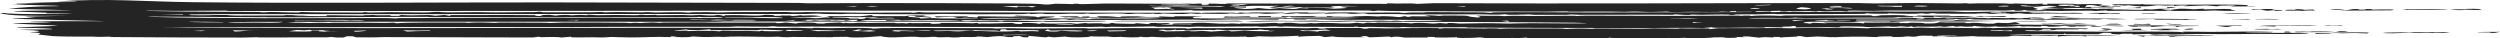 <svg width="130" height="2" viewBox="0 0 130 2" fill="none" xmlns="http://www.w3.org/2000/svg">
  <path d="M2.92 0.074C5.639 -0.101 7.497 0.085 10.019 0.114C15.573 0.179 22.896 0.121 28.576 0.125C32.875 0.129 37.244 0.142 41.517 0.152C41.736 0.152 41.867 0.171 41.966 0.171C42.901 0.173 44.471 0.156 45.399 0.159C47.352 0.164 50.748 0.161 52.536 0.179C53.295 0.186 54.074 0.19 54.369 0.236C54.646 0.238 54.798 0.197 54.87 0.195H54.874C55.107 0.188 55.696 0.216 55.826 0.215C55.845 0.214 55.726 0.184 56.041 0.193C56.069 0.194 56.044 0.214 56.309 0.215C56.379 0.215 57.267 0.184 57.521 0.182C58.366 0.176 60.384 0.2 61.394 0.2C61.548 0.2 61.638 0.188 61.801 0.187C61.885 0.187 62.01 0.2 62.037 0.2C62.15 0.2 62.647 0.142 62.469 0.257C62.986 0.25 62.835 0.212 62.846 0.187C63.409 0.183 63.68 0.237 63.827 0.18C66.595 0.186 69.362 0.193 72.129 0.2C72.13 0.191 72.131 0.182 72.132 0.172C72.947 0.21 73.227 0.146 73.693 0.201C73.98 0.189 74.267 0.177 74.554 0.165C81.933 0.202 89.296 0.158 96.592 0.158C96.9 0.158 96.977 0.178 97.484 0.178C98.045 0.178 98.834 0.155 99.572 0.155C100.221 0.156 101.177 0.175 101.9 0.178C102.062 0.178 102.18 0.165 102.199 0.165C102.307 0.166 102.313 0.186 102.418 0.187C102.543 0.187 102.695 0.172 102.84 0.173C103.379 0.176 103.967 0.171 104.038 0.172C104.368 0.174 104.442 0.194 104.469 0.194C104.835 0.196 104.698 0.179 104.79 0.18C105.264 0.185 105.599 0.229 106.249 0.187C106.231 0.203 106.213 0.219 106.195 0.236C106.692 0.245 106.364 0.201 106.466 0.193C106.511 0.19 107.577 0.196 107.66 0.196C107.947 0.199 107.954 0.222 107.979 0.222C108.041 0.223 108.763 0.198 109.133 0.217C109.571 0.239 109.056 0.283 109.164 0.292C109.182 0.293 109.641 0.289 109.703 0.303C109.771 0.318 109.376 0.317 109.38 0.323C109.384 0.328 110.043 0.359 109.918 0.379C109.816 0.4 108.921 0.374 108.732 0.383C108.702 0.385 108.76 0.41 108.732 0.411C108.617 0.415 106.566 0.416 106.467 0.411C106.574 0.4 106.682 0.388 106.789 0.376C106.646 0.375 106.503 0.374 106.36 0.373C106.563 0.364 106.766 0.354 106.969 0.345C106.668 0.249 105.76 0.346 105.722 0.394C105.706 0.416 106.261 0.473 105.744 0.506C105.823 0.512 105.902 0.518 105.98 0.523C106.142 0.514 106.304 0.505 106.466 0.495C106.358 0.489 106.249 0.484 106.142 0.478C106.181 0.471 106.221 0.464 106.261 0.458C106.563 0.447 106.866 0.436 107.168 0.426C107.324 0.431 107.292 0.451 107.399 0.454C108.732 0.502 107.863 0.441 108.735 0.45C108.86 0.46 108.985 0.471 109.11 0.482C109.066 0.438 109.452 0.465 109.919 0.446C109.863 0.461 109.808 0.475 109.752 0.489C110.429 0.481 111.802 0.553 111.433 0.474C111.588 0.481 111.743 0.488 111.898 0.495C112.029 0.482 112.16 0.469 112.291 0.456C112.472 0.458 112.653 0.459 112.835 0.461C112.835 0.468 112.836 0.475 112.837 0.482C112.692 0.482 112.548 0.482 112.404 0.482C112.512 0.503 112.62 0.524 112.729 0.545C112.835 0.541 112.942 0.538 113.048 0.534C112.602 0.514 113.19 0.482 113.333 0.454C113.711 0.444 113.952 0.48 114.079 0.482C114.139 0.482 114.837 0.419 114.563 0.489C114.923 0.48 115.284 0.471 115.644 0.463C115.785 0.468 115.926 0.474 116.066 0.479C115.761 0.512 116.646 0.551 115.994 0.564C115.507 0.574 115.387 0.544 115.155 0.544C114.947 0.544 114.837 0.565 114.61 0.566C113.084 0.572 111.841 0.568 110.392 0.559C110.106 0.557 109.846 0.567 109.654 0.566C109.437 0.564 109.708 0.539 109.432 0.545C109.143 0.551 109.079 0.572 109.003 0.573C108.955 0.573 108.803 0.554 108.664 0.554C108.092 0.554 107.253 0.572 107.172 0.572C107.076 0.572 105.462 0.555 105.384 0.552C105.345 0.55 105.427 0.48 105.073 0.555C104.961 0.556 104.85 0.558 104.739 0.559C104.757 0.545 104.775 0.531 104.793 0.517C104.134 0.57 104.36 0.541 103.725 0.545C102.204 0.555 99.96 0.543 98.296 0.548C97.925 0.549 97.782 0.566 97.343 0.567C96.934 0.568 95.869 0.518 96.1 0.587C95.192 0.527 95.046 0.631 94.591 0.566C94.536 0.576 94.481 0.585 94.426 0.594C93.933 0.554 93.779 0.589 93.24 0.594C93.008 0.596 93.276 0.553 92.807 0.601C92.718 0.597 92.628 0.594 92.539 0.59C92.559 0.58 92.581 0.57 92.601 0.56C92.08 0.568 92.046 0.563 92.106 0.601C91.854 0.594 91.603 0.587 91.352 0.58C91.32 0.593 91.289 0.606 91.258 0.618C91.386 0.643 97.086 0.606 97.882 0.594C98.814 0.623 100.688 0.587 101.441 0.594C101.742 0.596 101.876 0.625 102.314 0.629C102.753 0.632 103.304 0.606 103.538 0.605C104.316 0.602 108.001 0.608 105.495 0.644C105.567 0.658 105.639 0.671 105.711 0.685C106.707 0.638 106.347 0.667 107.173 0.672C107.521 0.674 108.347 0.643 108.302 0.706C107.656 0.718 106.97 0.698 106.408 0.699C106.351 0.699 105.686 0.728 105.344 0.72C105.036 0.713 105.248 0.653 104.577 0.721C104.078 0.654 103.789 0.714 103.657 0.721C103.429 0.732 103.404 0.699 103.176 0.695C102.929 0.691 102.758 0.713 102.724 0.713C102.384 0.713 100.611 0.716 100.53 0.703C100.601 0.697 100.673 0.691 100.744 0.685C100.284 0.676 100.38 0.71 100.26 0.714C100.169 0.714 100.079 0.714 99.989 0.713C100.025 0.707 100.06 0.7 100.096 0.693C99.553 0.694 99.968 0.718 99.197 0.717C98.708 0.717 98.202 0.691 98.154 0.693C98.14 0.693 98.293 0.711 98.094 0.713C97.763 0.717 97.192 0.717 97.128 0.693C96.967 0.696 96.98 0.72 96.959 0.721C96.865 0.723 95.248 0.731 94.958 0.732C94.155 0.736 93.26 0.731 92.391 0.735C92.302 0.735 92.359 0.72 92.269 0.721C92.125 0.721 91.386 0.746 91.276 0.747C91 0.751 90.276 0.742 90.162 0.749C90.148 0.75 90.383 0.77 90.106 0.777C89.797 0.784 89.963 0.756 89.946 0.756C89.316 0.746 88.918 0.766 88.489 0.769C88.349 0.771 88.093 0.75 87.896 0.756C87.874 0.756 87.917 0.775 87.896 0.777C87.599 0.787 87.321 0.751 87.192 0.749C86.878 0.743 87.048 0.769 87.032 0.769C86.822 0.77 86.541 0.761 86.222 0.762C84.802 0.768 83.641 0.769 82.131 0.768C81.942 0.767 81.718 0.749 81.688 0.749C81.598 0.749 81.623 0.771 81.364 0.771C80.817 0.77 80.31 0.771 79.769 0.77C79.66 0.77 79.614 0.75 79.531 0.749C79.252 0.748 78.302 0.801 78.285 0.735C77.733 0.794 77.365 0.743 76.92 0.743C75.866 0.745 74.214 0.757 73.163 0.749C72.942 0.748 72.838 0.731 72.715 0.73C72.495 0.728 71.238 0.738 71.166 0.735C71.037 0.73 71.113 0.655 70.447 0.72C70.056 0.725 70.102 0.694 70.021 0.692C69.391 0.68 68.779 0.748 68.893 0.685C68.16 0.703 67.685 0.738 67.385 0.679C67.387 0.707 67.042 0.724 66.628 0.713C67.054 0.665 67.002 0.635 68.031 0.644C68.047 0.644 68.016 0.664 68.032 0.665C68.179 0.666 68.486 0.656 68.736 0.657C68.987 0.658 68.849 0.672 68.949 0.672C69.04 0.671 69.038 0.651 69.171 0.651C69.601 0.65 69.982 0.645 70.227 0.644C70.382 0.644 70.555 0.662 70.675 0.662C71.138 0.662 72.121 0.648 72.711 0.65C72.834 0.65 72.783 0.67 73.052 0.672C73.084 0.672 73.198 0.651 73.432 0.647C73.668 0.643 73.85 0.653 74.001 0.651C74.128 0.649 74.075 0.631 74.334 0.63C74.55 0.629 76.995 0.642 77.131 0.645C77.322 0.649 77.413 0.674 77.529 0.671C77.55 0.67 77.585 0.646 77.656 0.644C78.83 0.615 81.427 0.649 82.768 0.649C85.57 0.649 88.156 0.634 90.983 0.628C91.034 0.624 91.084 0.619 91.135 0.615C90.849 0.615 90.563 0.615 90.277 0.615C90.275 0.604 90.273 0.592 90.272 0.58C89.885 0.578 89.936 0.606 89.947 0.622C89.805 0.615 89.662 0.608 89.519 0.601C89.395 0.642 88.441 0.614 87.95 0.614C87.63 0.614 87.249 0.63 87.081 0.629C86.725 0.626 86.734 0.602 86.706 0.601C86.656 0.601 86.16 0.622 85.802 0.622C85.272 0.62 85.214 0.582 84.488 0.614C83.558 0.595 82.528 0.605 81.525 0.608C81.716 0.573 80.818 0.607 80.413 0.606C77.941 0.603 74.902 0.587 72.398 0.573C72.076 0.572 71.832 0.551 71.653 0.551C71.556 0.552 71.513 0.576 71.379 0.573C71.355 0.572 71.338 0.55 71.087 0.546C70.462 0.537 68.904 0.576 68.509 0.532C66.37 0.539 64.231 0.545 62.092 0.552C62.039 0.543 61.984 0.533 61.931 0.524C61.525 0.572 59.918 0.544 59.135 0.546C57.756 0.55 55.997 0.565 54.789 0.566C54.527 0.567 54.312 0.553 54.063 0.553C53.956 0.553 53.824 0.571 53.712 0.572C52.463 0.573 50.772 0.555 49.513 0.555C46.655 0.556 43.964 0.553 41.068 0.554C31.314 0.557 21.616 0.583 11.945 0.572C11.815 0.572 11.821 0.552 11.721 0.552C11.128 0.551 9.803 0.567 9.133 0.566C8.599 0.566 7.752 0.535 7.568 0.566C9.464 0.613 11.469 0.61 13.443 0.623C13.582 0.624 13.6 0.643 13.617 0.643C13.937 0.65 13.735 0.623 14.199 0.622C14.355 0.622 15.781 0.683 15.614 0.622C15.958 0.647 18.372 0.659 18.838 0.651C18.979 0.648 18.879 0.63 18.907 0.629C19.029 0.625 19.084 0.65 19.193 0.651C19.484 0.652 20.223 0.632 20.364 0.632C20.687 0.632 21.655 0.652 22.082 0.648C22.473 0.643 22.4 0.618 22.738 0.615C23.004 0.613 22.715 0.635 23.309 0.642C23.604 0.645 24.637 0.629 24.887 0.629C25.138 0.629 25.417 0.645 25.763 0.644C26.261 0.642 27.344 0.633 27.851 0.628C27.881 0.628 27.955 0.608 28.03 0.609C28.183 0.61 28.138 0.634 28.254 0.637C28.37 0.639 30.392 0.636 30.735 0.637C30.971 0.637 31.134 0.622 31.265 0.622C31.367 0.622 31.379 0.643 31.483 0.643C31.516 0.643 31.791 0.625 32.067 0.626C32.327 0.626 33.313 0.643 33.43 0.643C33.504 0.643 33.423 0.628 33.644 0.629C33.844 0.629 33.977 0.649 34.091 0.649C34.357 0.65 34.654 0.633 34.935 0.633C35.746 0.633 35.704 0.657 35.753 0.657C35.887 0.66 35.941 0.638 35.986 0.637C36.172 0.635 36.631 0.631 36.797 0.63C37.005 0.629 37.093 0.65 37.313 0.65C37.477 0.65 37.809 0.63 38.184 0.629C39.029 0.626 40.034 0.623 40.863 0.624C41.111 0.624 41.148 0.643 41.224 0.643C41.622 0.646 41.845 0.625 41.958 0.625C42.767 0.627 44.211 0.66 44.961 0.663C45.268 0.664 46.606 0.649 47.361 0.652C47.447 0.652 47.367 0.666 47.463 0.664C47.693 0.658 47.671 0.629 47.788 0.629C47.844 0.63 47.972 0.647 48.136 0.648C48.987 0.657 49.572 0.644 49.959 0.645C53.685 0.654 57.484 0.662 60.963 0.665C61.351 0.665 61.832 0.647 62.417 0.664C62.435 0.673 62.453 0.683 62.471 0.693C62.492 0.683 62.513 0.674 62.533 0.665C63.196 0.66 63.447 0.648 64.125 0.659C64.183 0.661 64.361 0.703 64.471 0.65C65.142 0.689 64.774 0.65 65.272 0.646C65.77 0.643 66.253 0.655 66.736 0.657C67.001 0.677 65.893 0.72 65.819 0.72C65.702 0.72 65.58 0.693 65.468 0.692C65.136 0.688 64.814 0.709 64.739 0.685C64.309 0.71 64.844 0.698 64.791 0.721C64.504 0.711 64.217 0.702 63.93 0.693C63.783 0.769 62.198 0.669 62.308 0.728C62.182 0.716 62.056 0.704 61.93 0.693C61.377 0.766 61.051 0.714 60.314 0.693C60.367 0.702 60.42 0.711 60.473 0.721C60.451 0.725 59.808 0.739 60.04 0.699C59.372 0.752 59.4 0.665 58.802 0.728C58.447 0.736 58.66 0.699 58.024 0.7C57.647 0.7 57.178 0.719 56.757 0.721C56.66 0.721 56.618 0.7 56.532 0.7C56.446 0.7 56.404 0.721 56.299 0.721C56.083 0.722 55.803 0.708 55.668 0.709C55.547 0.71 55.374 0.729 55.082 0.732C54.064 0.742 54.371 0.715 54.21 0.706C54.037 0.697 53.913 0.732 53.569 0.728C53.534 0.727 53.623 0.705 53.511 0.706C53.42 0.707 53.374 0.731 53.074 0.735C52.953 0.737 51.101 0.742 50.817 0.742C50.384 0.743 49.418 0.723 48.969 0.723C48.797 0.723 48.612 0.742 48.428 0.741C47.82 0.741 46.846 0.74 46.075 0.739C45.381 0.738 44.162 0.696 43.781 0.734C42.806 0.738 42.569 0.707 42.495 0.706C42.296 0.705 42.204 0.726 41.954 0.727C38.707 0.739 34.431 0.725 31.356 0.727C24.223 0.731 17.051 0.743 9.893 0.734C9.874 0.744 9.855 0.754 9.836 0.763C10.681 0.769 11.675 0.785 12.511 0.789C13.625 0.794 15.279 0.755 16.097 0.819C15.766 0.825 15.228 0.8 15.236 0.833C15.828 0.835 16.421 0.837 17.014 0.84C16.996 0.825 16.979 0.809 16.962 0.794C17.581 0.79 18.214 0.793 18.835 0.791C18.943 0.791 18.867 0.777 18.961 0.777C19.065 0.777 18.994 0.791 19.014 0.791C19.279 0.791 19.36 0.776 19.393 0.777C19.475 0.777 19.412 0.791 19.651 0.795C20.096 0.802 20.414 0.766 20.309 0.826H20.74C20.777 0.81 20.815 0.793 20.853 0.777C21.736 0.843 22.143 0.727 22.631 0.819C22.792 0.805 22.953 0.791 23.114 0.777C23.205 0.793 23.296 0.81 23.386 0.826C23.404 0.812 23.422 0.798 23.44 0.784C24.307 0.794 25.231 0.777 26.061 0.779C26.639 0.78 26.777 0.785 27.289 0.784C28.427 0.782 27.297 0.81 28.243 0.84C28.194 0.823 28.145 0.805 28.096 0.788C28.252 0.782 28.409 0.776 28.566 0.769C28.675 0.783 28.784 0.798 28.893 0.812C29.377 0.739 29.69 0.797 29.756 0.797C29.809 0.797 29.992 0.754 30.564 0.791C30.328 0.731 31 0.79 31.056 0.791C31.107 0.791 31.763 0.777 32.03 0.778C32.24 0.778 32.687 0.792 32.999 0.791C33.275 0.79 33.247 0.77 33.267 0.769C33.606 0.768 33.394 0.784 33.639 0.784C33.884 0.785 34.075 0.768 34.128 0.769C34.153 0.771 34.066 0.789 34.187 0.791C34.514 0.796 35.106 0.779 35.481 0.78C35.614 0.78 35.782 0.796 35.93 0.797C36.157 0.797 36.263 0.776 36.394 0.777C36.44 0.777 36.733 0.81 37.097 0.805C37.167 0.804 37.37 0.735 37.639 0.833C37.66 0.819 37.681 0.805 37.702 0.792C38.921 0.757 39.261 0.87 39.803 0.769C40.689 0.781 40.081 0.82 40.178 0.826C40.242 0.83 40.53 0.819 40.562 0.82C40.618 0.821 40.608 0.833 40.669 0.833C41.799 0.831 41.297 0.807 41.655 0.792C42.505 0.757 43.169 0.836 41.69 0.812V0.833C42.054 0.827 42.978 0.83 42.67 0.865C42.426 0.893 40.234 0.875 41.476 0.914C41.758 0.923 41.904 0.897 42.392 0.946C42.715 0.949 42.762 0.885 43.199 0.91C43.127 0.888 43.054 0.866 42.983 0.844C43.579 0.815 44.315 0.854 44.773 0.841C44.929 0.837 45.489 0.731 45.359 0.837C45.621 0.83 46.852 0.849 47.082 0.84C47.137 0.837 47.209 0.781 48.006 0.801C48.061 0.808 48.117 0.815 48.172 0.822C47.444 0.843 48.73 0.864 48.381 0.917C48.263 0.893 47.684 0.879 47.591 0.866C47.433 0.846 47.905 0.819 47.302 0.826C46.923 0.916 48.009 0.875 47.843 0.96C48.634 0.92 48.714 0.957 48.892 0.959C49.658 0.965 50.141 0.957 50.864 0.967C51.039 0.949 49.733 0.924 49.57 0.932C50.165 0.87 49.139 0.867 48.706 0.904C48.669 0.885 48.633 0.866 48.596 0.847C49.16 0.857 49.711 0.862 50.269 0.847C50.305 0.854 50.342 0.861 50.378 0.868C50.253 0.879 50.128 0.889 50.003 0.9C50.467 0.917 50.189 0.862 50.808 0.91C50.827 0.889 50.846 0.868 50.865 0.847C51.458 0.854 52.052 0.861 52.645 0.868C52.954 0.826 54.096 0.842 53.887 0.896C54.348 0.9 53.779 0.871 54.211 0.858C54.399 0.852 54.766 0.85 54.857 0.865C54.817 0.917 54.269 0.924 54.102 0.96C54.207 0.971 56.759 0.934 56.532 0.995C56.736 1.002 56.643 0.971 57.011 0.963C58.042 0.94 59.64 1.002 60.471 0.924C59.496 0.881 59.207 0.927 58.46 0.929C57.982 0.93 55.071 0.937 55.72 0.882C55.613 0.889 55.506 0.897 55.399 0.904C55.291 0.887 55.183 0.87 55.075 0.854C55.38 0.852 55.685 0.849 55.99 0.847C56.062 0.863 56.135 0.879 56.208 0.896C56.241 0.884 56.275 0.873 56.308 0.861C56.436 0.859 56.565 0.856 56.694 0.854C56.657 0.868 56.62 0.882 56.584 0.896C56.782 0.899 56.98 0.901 57.178 0.904C57.125 0.885 57.072 0.866 57.019 0.847C57.949 0.842 57.634 0.854 58.15 0.889C58.536 0.893 57.885 0.857 58.7 0.848C59.649 0.837 59.027 0.894 60.255 0.882C60.273 0.873 60.291 0.863 60.308 0.854C60.578 0.863 60.849 0.873 61.119 0.882C61.083 0.87 61.047 0.859 61.011 0.847C61.569 0.851 62.337 0.829 62.522 0.875C61.958 0.853 61.962 0.932 62.109 0.947C62.412 0.977 66.892 0.95 67.762 0.948C68.872 0.945 69.712 0.971 70.726 0.932C70.038 0.899 67.622 0.926 67.164 0.904C67.118 0.901 67.131 0.828 66.84 0.91C65.9 0.896 64.776 0.92 63.601 0.917C63.637 0.896 63.673 0.875 63.709 0.854C64.431 0.899 65.098 0.8 65.004 0.882H65.435V0.84H66.086V0.882H66.624C66.642 0.868 66.661 0.854 66.679 0.84C67.216 0.87 69.047 0.791 68.243 0.875H68.999C68.998 0.865 68.998 0.855 68.997 0.844C69.105 0.843 69.214 0.842 69.322 0.84C69.286 0.85 69.251 0.859 69.215 0.868C69.712 0.852 70.183 0.901 70.509 0.868C70.294 0.861 70.079 0.854 69.864 0.847C70.277 0.86 71.035 0.833 71.105 0.833C71.312 0.832 71.422 0.854 71.647 0.855C71.85 0.856 71.822 0.839 71.86 0.84C72.954 0.856 72.537 0.943 73.048 0.84C73.102 0.854 73.157 0.868 73.211 0.882C73.283 0.87 73.356 0.859 73.428 0.847C73.751 0.848 74.075 0.85 74.398 0.851C74.29 0.833 74.182 0.816 74.074 0.798C74.557 0.79 74.783 0.825 74.831 0.826C74.964 0.828 75.025 0.806 75.066 0.806C77.04 0.808 75.841 0.827 76.828 0.91C77.179 0.878 76.823 0.845 76.773 0.812C77.241 0.827 77.388 0.818 77.881 0.82C78.01 0.821 78.148 0.839 78.229 0.839C78.299 0.839 78.518 0.82 78.686 0.82C78.967 0.82 79.342 0.831 79.727 0.831C80.047 0.83 81.025 0.817 81.708 0.817C81.999 0.817 81.932 0.833 82.007 0.833C82.04 0.833 82.266 0.814 82.452 0.814C83.976 0.813 85.539 0.826 87.071 0.825C88.15 0.825 89.247 0.81 90.328 0.811C90.558 0.811 90.437 0.826 90.538 0.826C90.572 0.826 90.615 0.802 90.97 0.812C91.098 0.815 90.95 0.832 91.077 0.833C91.138 0.834 91.165 0.812 91.524 0.807C92.176 0.798 92.527 0.827 92.587 0.826C92.697 0.824 92.665 0.807 92.811 0.806C93.523 0.803 94.119 0.8 94.755 0.798C95.052 0.797 97.101 0.794 97.214 0.797C97.465 0.805 97.231 0.841 97.553 0.84C97.644 0.83 97.735 0.821 97.825 0.812C97.682 0.805 97.538 0.798 97.394 0.791C97.789 0.803 98.237 0.786 98.53 0.786C98.584 0.787 99.082 0.803 99.336 0.801C99.228 0.808 99.12 0.815 99.012 0.822C99.05 0.828 99.089 0.834 99.127 0.84C99.635 0.831 100.172 0.831 100.693 0.833C100.88 0.833 100.817 0.847 101.007 0.848C102.114 0.851 101.835 0.791 102.9 0.903C102.54 0.893 101.228 0.907 101.037 0.904C100.903 0.901 100.389 0.807 100.578 0.904C99.515 0.903 100.438 0.85 99.445 0.861C99.465 0.873 99.485 0.885 99.504 0.896C99.158 0.904 98.902 0.91 98.692 0.889C98.619 0.947 97.443 0.913 96.797 0.917C95.864 0.922 94.809 0.936 93.884 0.939C93.566 0.94 93.385 0.917 93.345 0.917C93.287 0.917 93.123 0.937 93.007 0.937C92.571 0.938 91.246 0.904 90.916 0.959H98.689C98.364 0.932 100.983 0.93 101.117 0.931C101.24 0.932 101.137 0.951 101.173 0.952C101.445 0.961 101.677 0.933 101.764 0.933C101.83 0.933 101.963 0.946 102.197 0.945C102.24 0.945 102.253 0.932 102.299 0.932C102.604 0.932 102.906 0.932 103.213 0.932C103.232 0.932 103.309 0.952 103.387 0.952C103.464 0.952 103.542 0.932 103.561 0.932C103.807 0.932 104.227 0.945 104.46 0.945C104.541 0.945 104.485 0.931 104.576 0.931C104.854 0.931 104.763 0.96 105.107 0.952C105.223 0.95 105.216 0.928 105.437 0.931C105.593 0.933 105.577 0.972 105.602 0.973C105.64 0.975 106.177 0.945 106.353 0.97C105.967 1.037 106.775 0.973 106.736 0.945C106.951 0.952 107.166 0.959 107.38 0.966C107.453 0.959 107.526 0.952 107.598 0.945C108.463 0.977 108.991 0.957 109.841 0.967C109.886 0.968 110.595 0.984 110.565 0.994C110.136 1.011 109.708 1.012 109.434 0.98C108.982 1.041 108.974 0.993 108.245 1.001C108.003 1.003 107.984 1.02 107.956 1.02C107.006 1.028 105.485 1.035 104.845 0.987C104.666 1 105.31 1.005 105.059 1.015C104.917 1.02 101.634 1.036 102.684 0.98C102.575 0.981 102.466 0.983 102.357 0.985C102.247 1.038 101.705 1.025 101.766 0.973C101.715 0.983 101.664 0.994 101.613 1.005C101.511 1.014 101.39 1.019 101.222 1.022C100.576 1.033 96.736 1.015 96.532 1.022C96.528 1.035 96.523 1.047 96.519 1.06C98.215 1.074 99.861 1.042 101.711 1.078C101.657 1.066 101.603 1.055 101.549 1.044C102.287 1.06 103.025 1.076 103.763 1.092C102.982 1.114 101.739 1.131 100.919 1.114C100.774 1.111 100.88 1.094 100.846 1.092C100.759 1.087 100.665 1.116 100.351 1.118C100.036 1.121 99.246 1.101 99.174 1.102C99.034 1.103 98.658 1.135 98.421 1.135C98.109 1.134 98.317 1.114 98.255 1.114C97.996 1.112 97.763 1.122 97.56 1.12C97.259 1.118 96.632 1.083 96.421 1.135C96.636 1.137 96.853 1.14 97.068 1.142C95.9 1.16 94.987 1.094 93.836 1.145C93.575 1.208 94.525 1.199 93.722 1.226C93.867 1.225 94.013 1.224 94.159 1.223C94.193 1.21 94.227 1.197 94.262 1.184C94.513 1.193 94.764 1.203 95.016 1.212C94.944 1.201 94.872 1.189 94.801 1.177C95.692 1.168 96.592 1.156 96.903 1.219C96.921 1.204 96.94 1.188 96.959 1.173C97.786 1.192 99.028 1.128 98.796 1.212C98.835 1.208 98.875 1.203 98.914 1.199C99.414 1.216 99.201 1.181 99.389 1.177C99.445 1.176 100.414 1.194 99.983 1.219C100.932 1.238 100.64 1.159 100.901 1.156C101.508 1.195 102.6 1.136 102.142 1.198C102.232 1.2 102.322 1.203 102.412 1.205C102.709 1.156 103.002 1.211 103.324 1.23C103.433 1.231 103.543 1.232 103.652 1.233C103.725 1.217 103.798 1.2 103.871 1.184C104.897 1.261 104.573 1.049 105.041 1.228C104.968 1.239 104.895 1.249 104.822 1.26C104.649 1.265 104.475 1.27 104.302 1.275C105.001 1.279 105.7 1.284 106.399 1.289C107.286 1.339 107.79 1.285 108.775 1.325C108.868 1.32 108.961 1.315 109.053 1.311C108.959 1.351 108.6 1.345 109.267 1.363C109.323 1.392 108.874 1.396 108.669 1.374C108.619 1.368 109.04 1.346 108.567 1.345C108.246 1.344 108.829 1.379 107.866 1.367C107.901 1.374 107.937 1.38 107.973 1.387C107.868 1.387 107.764 1.387 107.66 1.387C107.567 1.371 107.473 1.355 107.38 1.339C107.142 1.362 107.007 1.394 106.462 1.387C106.61 1.377 106.409 1.345 106.139 1.345V1.38C105.486 1.388 105.711 1.353 105.167 1.38C105.113 1.371 105.059 1.361 105.005 1.352C104.709 1.391 103.619 1.417 103.818 1.359C103.512 1.415 102.869 1.39 102.63 1.346C102.612 1.357 102.594 1.369 102.576 1.38C102.449 1.383 102.321 1.385 102.194 1.387C102.123 1.38 102.052 1.374 101.981 1.367C101.891 1.374 101.802 1.38 101.712 1.387C101.657 1.376 101.602 1.364 101.548 1.352C101.403 1.366 101.258 1.381 101.114 1.395C101.025 1.385 100.936 1.376 100.848 1.367C100.835 1.391 99.961 1.396 99.716 1.38C99.643 1.387 99.57 1.395 99.497 1.402C99.461 1.39 99.425 1.378 99.39 1.367C99.335 1.376 99.281 1.385 99.226 1.395C99.101 1.385 98.976 1.376 98.851 1.367C98.34 1.423 98.323 1.373 98.206 1.374C97.99 1.374 97.254 1.41 97.13 1.408C97.007 1.406 96.948 1.386 96.849 1.384C95.212 1.352 95.884 1.407 95.556 1.415C95.379 1.42 95.253 1.402 95.097 1.404C94.829 1.407 93.481 1.432 93.4 1.43C93.286 1.426 93.553 1.336 93.185 1.359C93.172 1.408 92.386 1.359 92.753 1.426C92.429 1.421 92.104 1.415 91.78 1.409C91.816 1.466 91.417 1.429 90.982 1.432C90.365 1.437 88.976 1.474 89.026 1.415C88.879 1.429 88.731 1.442 88.583 1.456C87.572 1.437 86.58 1.457 85.576 1.458C82.598 1.46 79.366 1.447 76.401 1.436C76.259 1.435 76.279 1.416 76.176 1.415C75.637 1.413 74.236 1.427 73.481 1.423C73.24 1.421 73.121 1.403 73.045 1.402C72.785 1.399 72.846 1.423 72.726 1.423C72.537 1.421 71.537 1.398 71.192 1.396C71.021 1.395 70.819 1.414 70.619 1.408C70.602 1.408 70.633 1.388 70.619 1.387C70.255 1.385 70.474 1.403 70.351 1.402C69.473 1.395 68.533 1.395 67.58 1.391C67.344 1.39 66.981 1.375 66.778 1.374C66.702 1.373 66.84 1.389 66.572 1.387C66.481 1.387 66.45 1.367 66.346 1.366C65.9 1.36 65.751 1.424 65.368 1.373C64.627 1.376 63.339 1.393 62.664 1.393C62.504 1.393 62.426 1.381 62.274 1.382C62.166 1.382 61.976 1.399 61.807 1.4C61.639 1.4 61.372 1.383 61.048 1.383C60.707 1.384 60.284 1.395 60.206 1.395C60.113 1.395 60.069 1.373 59.976 1.373C59.696 1.374 58.943 1.395 58.581 1.397C58.192 1.4 57.959 1.389 57.826 1.389C57.703 1.39 57.559 1.408 57.503 1.408C57.416 1.408 57.395 1.387 57.284 1.387C57.102 1.388 56.915 1.401 56.643 1.402C51.742 1.408 46.938 1.397 42.17 1.381C41.638 1.379 41.337 1.394 40.554 1.387C40.237 1.385 40.37 1.362 40.123 1.366C40.013 1.368 40.04 1.386 39.901 1.387C39.285 1.39 38.568 1.374 38.301 1.374C38.195 1.374 38.074 1.394 37.858 1.395C36.24 1.397 34.326 1.391 32.586 1.395C31.664 1.396 30.269 1.406 29.212 1.408C26.289 1.411 23.145 1.407 20.48 1.409C16.455 1.412 12.449 1.43 8.433 1.408C10.312 1.456 12.871 1.452 14.963 1.458C21.004 1.473 27.437 1.445 33.629 1.446C35.784 1.446 38.5 1.445 40.859 1.456C40.966 1.457 41.188 1.441 41.419 1.443C41.472 1.443 42.078 1.471 42.282 1.471C42.088 1.422 42.891 1.466 43.14 1.465C43.453 1.463 44.107 1.438 44.84 1.452C45.506 1.465 45.322 1.484 45.359 1.486C45.594 1.493 45.676 1.463 45.857 1.46C46.594 1.447 50.384 1.465 51.442 1.466C51.715 1.466 51.723 1.486 51.785 1.486C51.948 1.486 52.179 1.467 52.441 1.467C52.912 1.467 53.455 1.486 53.715 1.486C54.335 1.486 55.511 1.464 56.317 1.464C56.544 1.463 56.53 1.484 56.632 1.484C57.084 1.483 58.261 1.46 58.822 1.46C59.732 1.459 60.669 1.472 61.594 1.466C61.653 1.475 61.713 1.484 61.772 1.493C61.864 1.483 61.956 1.474 62.049 1.464C63.614 1.471 65.208 1.451 66.765 1.452C66.945 1.453 67.831 1.47 67.98 1.47C68.103 1.47 68.225 1.447 68.408 1.451C68.663 1.455 68.423 1.498 68.841 1.486C68.952 1.482 68.844 1.464 69.069 1.458C69.144 1.456 70.586 1.449 70.668 1.451C70.798 1.453 70.914 1.492 70.948 1.493C71.121 1.497 71.114 1.467 71.231 1.464C71.575 1.456 72.024 1.476 72.08 1.476C72.757 1.47 74.021 1.446 74.731 1.46C74.828 1.462 74.818 1.485 74.834 1.486C74.945 1.49 75.015 1.465 75.121 1.464C75.69 1.461 76.583 1.479 77.155 1.483C77.221 1.484 77.361 1.471 77.478 1.472C78.141 1.479 77.928 1.498 77.965 1.499C78.055 1.501 78.213 1.48 78.451 1.479C79.066 1.475 80.245 1.478 80.904 1.48C81.397 1.481 81.39 1.506 81.423 1.507C81.492 1.507 81.684 1.487 82.01 1.485C82.634 1.481 82.564 1.5 82.82 1.499C82.842 1.499 82.805 1.48 83.09 1.479C83.641 1.475 84.878 1.494 85.468 1.493C85.695 1.492 85.749 1.474 85.981 1.473C86.348 1.473 87.178 1.493 87.246 1.493C87.264 1.493 87.306 1.471 87.414 1.471C87.533 1.471 87.65 1.482 87.738 1.482C88.242 1.482 89.111 1.445 88.871 1.521C89.032 1.502 89.194 1.484 89.355 1.465C90.412 1.469 91.438 1.461 92.485 1.457C92.721 1.456 92.917 1.471 93.116 1.47C93.314 1.469 94.192 1.445 94.338 1.445C94.601 1.444 96.086 1.442 96.271 1.443C96.631 1.447 96.981 1.478 97.128 1.472C97.246 1.467 97.137 1.449 97.362 1.444C97.751 1.435 98.41 1.458 98.53 1.458C98.581 1.458 98.486 1.444 98.961 1.443C99.217 1.442 99.355 1.458 99.448 1.458C99.477 1.458 99.433 1.433 99.94 1.436C100.29 1.439 100.44 1.458 100.477 1.458C100.532 1.458 100.665 1.437 100.887 1.438C101.404 1.44 102.349 1.463 102.841 1.465C102.936 1.465 102.904 1.44 103.283 1.443C103.554 1.444 103.507 1.464 103.608 1.465C103.769 1.466 104.009 1.442 104.364 1.443C104.812 1.444 108.134 1.469 108.305 1.475C108.421 1.48 108.556 1.48 108.613 1.49C108.564 1.5 108.514 1.511 108.465 1.521C107.957 1.485 108.161 1.525 108.027 1.528C107.832 1.532 107.094 1.527 106.916 1.536C106.853 1.539 106.997 1.561 106.656 1.572C106.29 1.583 106.127 1.545 105.981 1.598C105.462 1.539 104.963 1.601 105.565 1.618C105.903 1.627 109.196 1.648 109.869 1.651C110.415 1.654 111.437 1.639 112.107 1.643C112.5 1.645 113.466 1.647 113.433 1.675C113.782 1.679 113.412 1.651 113.485 1.647C113.639 1.639 114.731 1.658 114.938 1.658C115.958 1.654 117.245 1.623 118.236 1.658C118.19 1.666 118.144 1.673 118.098 1.68C117.875 1.694 116.843 1.674 116.726 1.71H121.257C121.235 1.68 123.103 1.68 123.191 1.694C123.158 1.709 123.125 1.724 123.092 1.738C122.034 1.682 122.128 1.757 121.417 1.717C121.128 1.717 121.216 1.741 121.073 1.745C119.654 1.792 121.05 1.696 119.964 1.717C120.29 1.753 119.4 1.766 119.002 1.77C118.909 1.771 117.719 1.762 117.578 1.763C116.782 1.766 115.417 1.786 114.628 1.766C114.005 1.764 113.662 1.789 113.097 1.795C112.669 1.799 112.791 1.782 112.59 1.781C112.166 1.781 112.027 1.835 111.755 1.76C111.468 1.769 111.181 1.778 110.894 1.788V1.753C110.714 1.753 110.533 1.753 110.353 1.753C110.3 1.764 110.247 1.776 110.194 1.788C109.622 1.772 109.86 1.744 109.753 1.71C109.63 1.708 109.506 1.705 109.382 1.703C109.287 1.729 109.191 1.755 109.095 1.78C108.543 1.778 107.991 1.776 107.439 1.773C107.403 1.762 107.368 1.75 107.332 1.738C107.331 1.75 107.33 1.762 107.329 1.773C106.394 1.776 105.459 1.778 104.524 1.781C104.275 1.799 105.773 1.814 105.887 1.815C106.517 1.821 108.19 1.802 108.195 1.844C108.588 1.813 109.769 1.821 110.136 1.858C109.579 1.856 109.021 1.853 108.464 1.851C108.482 1.865 108.499 1.879 108.517 1.893C107.822 1.837 107.721 1.84 107.007 1.893C107.006 1.875 107.005 1.855 107.005 1.837C106.507 1.902 105.628 1.792 105.602 1.872C105.336 1.865 105.071 1.859 104.805 1.852C104.234 1.862 105.122 1.924 102.881 1.9C102.727 1.898 102.758 1.878 102.526 1.879C102.458 1.879 102.075 1.909 101.342 1.906C101.228 1.906 101.219 1.888 101.1 1.885C100.826 1.88 100.279 1.915 100.527 1.858C99.44 1.841 99.891 1.888 99.553 1.907C99.329 1.919 99.374 1.886 99.179 1.893C98.939 1.903 99.115 1.937 98.153 1.921C98.26 1.919 98.369 1.916 98.477 1.914C98.422 1.905 98.367 1.895 98.313 1.886C97.763 1.908 97.815 1.876 97.556 1.928C97.156 1.905 96.81 1.903 96.264 1.908C95.202 1.916 95.746 1.972 94.534 1.896C94.338 1.907 94.141 1.917 93.945 1.928C93.623 1.905 93.882 1.877 93.401 1.872C93.778 1.927 92.762 1.907 92.59 1.956C92.572 1.945 92.553 1.933 92.535 1.921C92.428 1.921 92.321 1.921 92.214 1.921C92.213 1.931 92.213 1.94 92.213 1.949C92.069 1.942 91.926 1.935 91.783 1.928C91.675 1.938 91.566 1.947 91.459 1.956C91.281 1.937 91.105 1.917 90.927 1.897C90.816 1.896 90.705 1.895 90.593 1.893C90.628 1.907 90.664 1.921 90.699 1.935C90.556 1.93 90.413 1.926 90.27 1.921C90.436 1.944 90.332 1.971 89.887 1.97C89.52 1.97 89.933 1.922 89.143 1.942C89.088 1.944 88.99 1.977 88.245 1.982C87.349 1.989 87.784 1.964 87.624 1.964C87.593 1.963 87.319 1.981 87.063 1.983C86.918 1.985 86.778 1.971 86.759 1.971C86.669 1.971 86.643 1.991 86.519 1.992C86.203 1.993 85.781 1.983 85.472 1.984C85.331 1.985 85.198 1.997 85.135 1.997C85.038 1.997 84.915 1.979 84.817 1.979C84.454 1.98 83.903 2.038 83.734 1.956C83.386 2.032 82.654 1.941 82.708 1.992C81.775 1.973 79.288 2.034 79.361 1.949C78.833 2.022 78.88 1.97 78.659 1.971C78.412 1.972 78.539 1.986 78.343 1.985C77.884 1.984 77.445 1.978 76.988 1.977C77.06 1.966 77.131 1.954 77.203 1.942C76.724 1.938 76.888 1.966 76.399 1.971C75.5 1.98 75.878 1.959 75.745 1.928C75.781 1.958 74.72 1.953 74.612 1.949C74.549 1.947 74.828 1.909 74.181 1.921C74.216 1.933 74.251 1.945 74.287 1.956C73.99 1.941 73.188 1.96 73.05 1.956C72.988 1.955 72.652 1.861 72.346 1.935C72.308 1.923 72.271 1.912 72.234 1.9C71.894 1.914 71.552 1.928 71.212 1.942C71.158 1.921 71.103 1.9 71.049 1.879C70.941 1.879 70.833 1.879 70.725 1.879C70.797 1.898 70.868 1.916 70.94 1.935C70.273 1.927 69.458 1.956 69.32 1.893C69.177 1.905 69.033 1.917 68.89 1.928C68.797 1.908 68.704 1.886 68.612 1.865C67.949 1.871 67.938 1.885 67.486 1.907C67.503 1.891 67.521 1.874 67.539 1.858C67.205 1.881 66.595 1.902 66.114 1.905C65.885 1.906 65.491 1.884 65.436 1.886C65.38 1.889 64.846 1.976 64.787 1.9C63.997 1.934 63.648 1.9 63.327 1.9C63.119 1.901 63.023 1.919 62.787 1.921C62.45 1.924 62.111 1.915 61.916 1.916C61.806 1.917 61.785 1.935 61.708 1.936C61.346 1.938 61.558 1.92 61.176 1.921C61.141 1.921 60.861 1.943 60.545 1.94C60.37 1.939 59.916 1.914 59.874 1.914C59.696 1.915 59.837 1.964 59.228 1.907C59.246 1.916 59.264 1.926 59.282 1.935C58.528 1.959 58.408 1.917 58.256 1.914C58.235 1.914 58.052 1.93 57.943 1.928C57.758 1.924 57.682 1.902 57.641 1.901C57.496 1.898 57.008 1.907 56.69 1.886C56.757 1.949 55.64 1.971 55.393 1.9C55.195 1.914 54.998 1.928 54.8 1.942C54.711 1.93 54.621 1.919 54.532 1.907C54.478 1.919 54.423 1.93 54.368 1.942C54.08 1.916 53.792 1.89 53.504 1.865C53.486 1.89 53.468 1.916 53.45 1.942C53.369 1.939 53.287 1.937 53.207 1.934C53.144 1.913 53.081 1.892 53.019 1.872C52.918 1.876 52.816 1.88 52.716 1.884C52.691 1.898 52.666 1.914 52.641 1.928C52.099 1.946 52.377 1.804 51.345 1.928C51.184 1.917 51.023 1.905 50.862 1.893C50.681 1.95 50.341 1.916 50.066 1.922C49.873 1.926 49.884 1.949 49.621 1.949C49.358 1.95 49.366 1.929 49.346 1.928C49.131 1.927 48.969 1.946 48.811 1.942C48.788 1.942 48.728 1.916 48.527 1.914C48.326 1.913 48.205 1.94 47.906 1.935C47.752 1.932 47.708 1.911 47.572 1.909C46.923 1.9 46.271 2.009 45.784 1.879C45.675 1.895 44.88 1.953 44.539 1.95C44.011 1.945 44.214 1.919 44.004 1.914C43.972 1.913 43.811 1.922 43.369 1.921C43.29 1.92 43.308 1.935 43.297 1.935C42.779 1.935 41.773 1.923 41.205 1.921C41.153 1.921 40.888 1.961 40.439 1.907C39.771 1.947 38.513 1.861 37.633 1.921C37.511 1.923 37.363 1.908 37.309 1.909C36.843 1.913 37.013 1.957 35.961 1.893C36.046 1.915 35.8 1.935 35.452 1.934C34.929 1.931 35.3 1.89 34.881 1.893V1.928C33.914 1.897 33.721 1.947 32.751 1.947C32.402 1.947 31.886 1.921 31.803 1.921C31.768 1.922 31.389 1.95 31.353 1.95C31.148 1.951 31.031 1.938 30.854 1.938C30.269 1.937 29.571 1.973 29.697 1.907C29.536 1.921 29.375 1.935 29.214 1.949C28.605 1.878 28.151 1.976 28.023 1.907C27.915 1.921 27.806 1.936 27.697 1.95C25.088 1.943 22.478 1.936 19.869 1.928C19.763 1.951 18.628 1.943 18.57 1.94C18.302 1.924 18.585 1.875 18.038 1.886C17.978 1.907 17.917 1.929 17.857 1.95C17.17 1.957 17.5 1.936 17.229 1.921C17.116 1.924 17.152 1.94 16.998 1.941C16.166 1.948 14.461 1.949 13.552 1.95C13.369 1.95 13.395 1.935 13.339 1.935C13.182 1.935 12.873 1.954 12.558 1.954C10.615 1.954 7.86 1.943 5.903 1.927C5.771 1.926 5.754 1.908 5.665 1.907C5.541 1.906 5.264 1.92 5.133 1.919C5.01 1.917 4.93 1.903 4.799 1.902C4.196 1.894 3.385 1.918 2.74 1.877C2.683 1.873 2.013 1.8 1.994 1.795C1.905 1.766 2.505 1.72 1.519 1.678C2.401 1.642 2.125 1.577 0.98 1.546C1.554 1.537 2.128 1.529 2.703 1.521C2.704 1.513 2.705 1.506 2.706 1.498C2.183 1.46 1.664 1.447 0.869 1.443C0.893 1.436 0.918 1.429 0.943 1.422C1.646 1.386 2.493 1.38 3.028 1.331C2.244 1.295 1.459 1.26 0.675 1.224C0.714 1.218 0.753 1.213 0.792 1.207C1.168 1.192 1.99 1.183 2.302 1.17C3.493 1.118 1.259 1.131 1.625 1.1C2.884 1.101 4.143 1.102 5.402 1.103C5.446 1.08 0.613 1.016 0.653 0.945C1.048 0.941 1.444 0.936 1.84 0.931C1.663 0.913 1.487 0.895 1.311 0.878C1.359 0.872 1.408 0.866 1.457 0.861C2.124 0.847 2.792 0.833 3.46 0.819C1.43 0.833 0.486 0.822 0 0.682C0.055 0.678 0.11 0.675 0.165 0.671C0.605 0.759 2.681 0.73 3.784 0.713C3.559 0.687 2.587 0.707 2.382 0.692C2.325 0.687 2.527 0.669 2.392 0.66C2.039 0.636 0.539 0.606 0.757 0.577C0.898 0.558 3.313 0.532 3.784 0.534C2.68 0.501 1.542 0.491 0.434 0.45C1.133 0.393 1.753 0.323 3.029 0.32C3.415 0.29 0.716 0.248 0.654 0.232C1.121 0.214 1.588 0.197 2.056 0.18C1.66 0.184 1.265 0.189 0.87 0.193C0.869 0.187 0.868 0.181 0.866 0.176C1.891 0.148 2.828 0.099 4 0.102C3.962 0.071 3.26 0.074 2.92 0.074ZM115.101 1.837C115.122 1.863 114.694 1.859 114.453 1.858C114.489 1.863 114.526 1.868 114.562 1.872C114.045 1.868 113.083 1.858 113.047 1.908C112.68 1.914 112.842 1.87 112.723 1.865C112.675 1.863 112.195 1.889 111.811 1.858C111.72 1.858 111.629 1.858 111.537 1.858C111.52 1.874 111.501 1.891 111.484 1.907C111.356 1.887 111.229 1.868 111.102 1.848C112.434 1.844 113.766 1.841 115.099 1.837H115.101ZM101.821 1.858C101.336 1.849 100.593 1.835 100.743 1.88C101.049 1.877 101.356 1.875 101.663 1.872C101.715 1.868 101.768 1.863 101.821 1.858ZM53.561 1.823C53.156 1.779 52.782 1.817 52.156 1.809C52.156 1.819 52.158 1.828 52.159 1.837C52.415 1.815 53.092 1.83 53.561 1.823ZM127.406 1.679C127.043 1.729 126.978 1.694 126.568 1.699C126.543 1.699 126.551 1.71 126.542 1.71C126.442 1.711 126.349 1.698 126.258 1.698C126.083 1.698 125.94 1.712 125.63 1.712C125.391 1.711 125.388 1.689 125.304 1.689C125.23 1.69 124.52 1.751 124.063 1.725C123.193 1.675 126.871 1.664 127.138 1.669C127.227 1.672 127.317 1.676 127.406 1.679ZM129.719 1.71C129.633 1.71 129.547 1.71 129.461 1.71C129.72 1.677 129.197 1.682 128.814 1.682C128.831 1.65 129.638 1.664 130 1.654C129.906 1.673 129.813 1.691 129.719 1.71ZM118.828 1.641C119.162 1.637 119.11 1.677 119.095 1.689C118.988 1.689 118.881 1.689 118.774 1.689C118.792 1.673 118.81 1.657 118.828 1.641ZM121.362 1.626C121.254 1.654 120.525 1.666 120.179 1.668C120.167 1.668 120.256 1.653 120.014 1.654C119.939 1.655 119.217 1.71 119.376 1.648C120.038 1.641 120.7 1.633 121.362 1.626ZM122.102 1.643C121.964 1.651 121.826 1.66 121.688 1.669C121.617 1.656 121.545 1.642 121.474 1.63C121.631 1.626 121.788 1.623 121.945 1.62C121.997 1.627 122.05 1.635 122.102 1.643ZM15.827 1.577C15.701 1.57 15.575 1.563 15.449 1.556C15.305 1.579 15.161 1.603 15.016 1.626C15.644 1.642 16.312 1.66 16.204 1.591H16.635C16.514 1.62 16.53 1.629 16.906 1.647C16.988 1.608 17.378 1.628 17.822 1.619C17.499 1.617 17.175 1.614 16.851 1.612V1.591C17.572 1.594 16.675 1.55 16.206 1.577C16.169 1.568 16.132 1.559 16.095 1.549C16.006 1.559 15.916 1.568 15.827 1.577ZM18.377 1.606C18.409 1.62 18.442 1.633 18.474 1.647C18.599 1.656 19.202 1.596 19.011 1.584C18.8 1.591 18.588 1.599 18.377 1.606ZM67.973 1.591C67.884 1.584 67.794 1.577 67.705 1.57C67.359 1.662 68.064 1.575 68.566 1.647C68.402 1.592 69.162 1.595 69.21 1.591C69.121 1.573 69.034 1.554 68.946 1.535C68.621 1.554 68.297 1.573 67.973 1.591ZM12.21 1.641C12.759 1.628 12.484 1.595 13.18 1.585H13.181C12.821 1.582 12.461 1.58 12.102 1.577C12.138 1.598 12.174 1.62 12.21 1.641ZM22.358 1.57C21.399 1.61 21.992 1.578 20.956 1.577C21.028 1.599 21.101 1.62 21.173 1.641C21.683 1.602 22.521 1.628 22.359 1.57H22.358ZM44.291 1.615C44.817 1.624 44.714 1.608 45.191 1.641C45.901 1.601 45.301 1.606 45.3 1.57C45.138 1.581 44.976 1.592 44.813 1.602C44.427 1.569 44.778 1.552 44.792 1.548L44.791 1.541C44.787 1.536 44.765 1.533 44.653 1.528C44.532 1.557 44.412 1.586 44.291 1.615ZM46.543 1.57C46.363 1.594 46.282 1.625 46.755 1.641H46.757C46.795 1.587 47.25 1.63 47.457 1.626C47.511 1.621 47.566 1.615 47.621 1.609C47.262 1.596 46.902 1.583 46.543 1.57ZM54.477 1.521C54.479 1.58 54.082 1.586 54.642 1.641C54.751 1.64 54.86 1.638 54.968 1.637C55.04 1.624 55.111 1.611 55.182 1.598C56.562 1.705 56.974 1.523 54.642 1.591H54.641C54.587 1.568 54.532 1.544 54.477 1.521ZM65.438 1.528C65.748 1.574 64.225 1.577 63.714 1.566C63.59 1.564 63.368 1.539 63.278 1.542C63.224 1.552 63.169 1.56 63.115 1.57C63.046 1.538 62.051 1.574 61.659 1.591C61.622 1.58 61.586 1.568 61.549 1.556C61.406 1.561 61.262 1.566 61.119 1.57C61.137 1.559 61.154 1.547 61.172 1.535C61.064 1.549 60.956 1.563 60.847 1.577C60.422 1.592 60.684 1.529 60.364 1.549C60.009 1.571 60.591 1.609 60.58 1.633C60.868 1.627 61.524 1.613 61.817 1.612C61.985 1.612 61.795 1.656 62.52 1.605C62.679 1.617 62.838 1.629 62.997 1.641C63.288 1.622 63.579 1.603 63.871 1.585C63.925 1.601 63.98 1.617 64.034 1.633C64.067 1.636 64.74 1.599 64.704 1.587C64.977 1.618 65.538 1.623 66.129 1.625C66.186 1.616 66.243 1.607 66.3 1.598C65.729 1.617 66.117 1.589 65.948 1.572C65.849 1.562 65.548 1.543 65.438 1.528ZM52.047 1.526C52.03 1.557 52.013 1.588 51.995 1.619C51.691 1.544 51.297 1.616 50.7 1.563C50.646 1.573 50.591 1.582 50.537 1.591C50.314 1.57 48.121 1.564 48.596 1.612C48.804 1.633 49.256 1.605 49.295 1.605C49.426 1.608 49.598 1.634 49.82 1.633C49.949 1.632 50.219 1.601 50.482 1.601C51.068 1.601 52.14 1.685 52.912 1.605C52.967 1.615 53.022 1.624 53.078 1.633C53.65 1.628 53.459 1.598 53.992 1.633C54.36 1.486 51.851 1.64 52.373 1.521L52.047 1.526ZM36.286 1.57C36.252 1.544 35.588 1.585 35.744 1.522C35.527 1.544 35.31 1.565 35.094 1.587C35.095 1.593 35.096 1.6 35.098 1.605C35.313 1.601 35.53 1.596 35.745 1.591C35.746 1.6 35.746 1.61 35.747 1.619C36.069 1.585 37.407 1.6 37.367 1.633C37.438 1.619 37.51 1.605 37.581 1.591C38.222 1.629 38.773 1.589 39.471 1.626C39.525 1.615 39.58 1.603 39.634 1.591C39.669 1.601 39.705 1.61 39.74 1.62C39.994 1.621 40.248 1.622 40.502 1.623C41.33 1.585 39.722 1.537 39.526 1.542C39.5 1.543 39.504 1.567 39.342 1.571C39.054 1.578 37.443 1.554 36.944 1.57C36.94 1.554 36.935 1.538 36.931 1.522C36.716 1.538 36.501 1.554 36.286 1.57ZM57.556 1.585C57.593 1.601 57.629 1.617 57.666 1.633C58.293 1.617 58.688 1.631 58.528 1.577H58.526C58.203 1.58 57.88 1.582 57.556 1.585ZM10.052 1.609C10.193 1.612 10.335 1.616 10.477 1.619C10.551 1.605 10.625 1.591 10.699 1.577H10.697C10.482 1.588 10.267 1.598 10.052 1.609ZM57.015 1.577C56.824 1.558 56.287 1.616 56.64 1.619C56.91 1.621 57.117 1.588 57.015 1.577ZM103.494 1.577C103.512 1.586 103.532 1.596 103.55 1.605C103.752 1.578 104.004 1.626 104.627 1.619V1.57C104.484 1.58 104.341 1.589 104.198 1.598C104.182 1.566 103.881 1.554 103.494 1.577ZM42.492 1.618C42.974 1.616 43.455 1.613 43.936 1.611C43.941 1.602 43.946 1.593 43.95 1.584C43.468 1.617 43.274 1.582 43.162 1.579H43.164C42.803 1.572 42.459 1.567 42.117 1.556C42.242 1.576 42.368 1.597 42.492 1.618ZM40.843 1.561C40.924 1.625 41.031 1.632 41.77 1.587C41.741 1.579 41.711 1.571 41.682 1.563C41.299 1.568 41.076 1.583 41.143 1.549C41.043 1.553 40.943 1.557 40.843 1.561ZM48.377 1.581C48.288 1.56 47.588 1.581 47.622 1.591C47.637 1.595 48.549 1.621 48.377 1.581ZM109.542 1.584C109.379 1.579 109.217 1.575 109.055 1.57C109.271 1.563 109.486 1.556 109.702 1.549C109.649 1.561 109.595 1.572 109.542 1.584ZM111.322 1.493C111.437 1.501 111.063 1.559 111.753 1.574C111.25 1.575 110.747 1.576 110.244 1.577C110.48 1.568 110.716 1.559 110.951 1.549C110.91 1.533 110.869 1.516 110.828 1.499C110.992 1.497 111.158 1.495 111.322 1.493ZM113.151 1.494C113.181 1.495 113.321 1.528 113.372 1.535C113.157 1.535 112.942 1.535 112.727 1.535C112.799 1.546 112.871 1.556 112.943 1.566C112.691 1.57 112.439 1.574 112.186 1.577C112.294 1.567 112.402 1.556 112.509 1.546C112.294 1.542 112.078 1.539 111.862 1.535C111.592 1.491 113.018 1.488 113.151 1.494ZM106.139 1.546C106.32 1.547 106.5 1.548 106.681 1.549C106.645 1.533 106.609 1.516 106.573 1.5C106.465 1.5 106.356 1.5 106.249 1.5C106.212 1.515 106.176 1.53 106.139 1.546ZM109.672 1.495C109.756 1.501 109.838 1.517 109.814 1.525C109.552 1.604 108.836 1.431 109.672 1.495ZM113.685 1.503C114.246 1.445 114.119 1.572 113.59 1.535C113.563 1.533 113.643 1.507 113.685 1.503ZM117.889 1.501C117.935 1.501 118.014 1.542 118.447 1.503C118.519 1.508 118.591 1.513 118.662 1.518C118.493 1.537 117.062 1.548 117.26 1.507C117.479 1.507 117.662 1.499 117.889 1.501ZM110.784 1.318C111.198 1.334 111.705 1.316 112.377 1.319H112.378C112.412 1.319 112.471 1.337 112.578 1.338C112.67 1.338 114.485 1.319 114.344 1.349C113.642 1.376 113.38 1.335 113.211 1.402C113.177 1.388 113.143 1.373 113.109 1.359C112.433 1.335 112.24 1.384 111.861 1.402C111.863 1.391 111.864 1.38 111.866 1.37C111.613 1.369 111.359 1.368 111.106 1.367C111.142 1.373 111.178 1.38 111.213 1.387C111.124 1.387 111.033 1.387 110.944 1.387C110.726 1.356 110.45 1.349 110.784 1.318ZM116.502 1.349C116.287 1.35 116.072 1.351 115.857 1.352C115.928 1.365 115.999 1.378 116.07 1.391C115.964 1.395 115.858 1.398 115.752 1.402C115.572 1.38 115.391 1.357 115.21 1.335C115.677 1.332 116.145 1.328 116.612 1.324C116.575 1.332 116.538 1.341 116.502 1.349ZM117.477 1.367C117.676 1.286 119.614 1.341 120.499 1.324C120.034 1.373 119.314 1.34 118.807 1.339C117.828 1.338 118.504 1.368 118.338 1.381C118.254 1.387 117.7 1.336 117.477 1.367ZM109.272 1.331C109.76 1.338 110.035 1.319 110.457 1.349C110.422 1.355 110.385 1.361 110.35 1.367C110.204 1.361 109.027 1.344 109.272 1.331ZM121.795 1.346C120.852 1.317 121.317 1.389 120.827 1.335C121.15 1.331 121.472 1.328 121.795 1.324V1.346ZM55.935 1.275C55.538 1.274 55.094 1.259 54.856 1.289C55.126 1.294 55.397 1.299 55.667 1.303C55.756 1.294 55.846 1.285 55.935 1.275ZM67.271 0.98C67.18 0.973 66.821 0.993 66.783 0.993C66.713 0.993 66.733 0.983 66.732 0.98C66.272 0.982 66.696 1.015 66.355 1.022C66.297 1.023 65.498 1.007 65.173 1.008C64.672 1.01 64.172 1.008 63.986 1.009C63.67 1.01 63.084 1.034 62.566 1.036C62.352 1.036 62.277 1.016 62.062 1.017C60.682 1.02 57.967 1.048 56.742 1.035C56.44 1.032 56.152 1.006 55.992 1.008C55.866 1.018 55.739 1.027 55.613 1.036C55.225 0.952 55.096 1.027 54.678 1.035C54.413 1.04 54.288 1.015 54.252 1.015C54.016 1.015 53.899 1.027 53.713 1.029C53.505 1.031 53.204 1.02 53.13 1.022C53.086 1.024 53.228 1.057 52.422 1.056C51.597 1.055 50.783 1.052 49.945 1.051C50.224 1.151 50.466 1.082 50.808 1.079C50.899 1.078 50.842 1.094 50.922 1.093C51.147 1.091 51.579 1.076 51.766 1.079C51.968 1.083 51.9 1.12 52.156 1.107C52.167 1.106 52.128 1.09 52.187 1.088C52.792 1.063 52.991 1.089 53.756 1.09C54.264 1.09 57.341 1.075 57.446 1.085C57.995 1.139 54.753 1.14 54.374 1.135C54.242 1.134 54.38 1.116 54.259 1.113C54.206 1.112 53.746 1.144 53.291 1.147C52.74 1.15 51.633 1.128 51.108 1.129C46.594 1.136 42.142 1.116 37.633 1.116C37.537 1.116 37.41 1.135 37.097 1.135C31.25 1.135 25.189 1.12 19.267 1.129C17.976 1.131 16.695 1.149 15.393 1.135C15.231 1.149 15.069 1.163 14.907 1.177C15.32 1.166 16.078 1.197 16.148 1.198C16.173 1.198 16.33 1.182 16.582 1.183C16.936 1.184 17.092 1.198 17.122 1.198C17.212 1.198 17.154 1.183 17.24 1.184C17.884 1.184 18.382 1.18 18.973 1.18C19.64 1.18 19.979 1.207 20.465 1.177C20.52 1.189 20.575 1.201 20.63 1.212C20.993 1.162 23.157 1.167 24.033 1.17C24.309 1.171 24.261 1.191 24.354 1.191C24.413 1.191 24.391 1.164 25.113 1.169C25.477 1.172 25.573 1.191 25.755 1.191C25.854 1.19 25.838 1.171 25.981 1.171C26.805 1.171 27.478 1.177 28.285 1.181C28.512 1.182 28.515 1.198 28.566 1.198C28.753 1.197 29.078 1.17 29.553 1.17C30.336 1.17 31.894 1.17 32.533 1.184C32.627 1.186 32.706 1.205 32.775 1.204C32.879 1.204 32.92 1.184 32.939 1.184C33.289 1.183 33.078 1.202 33.313 1.198C33.439 1.195 33.572 1.172 33.865 1.169C34.253 1.166 34.177 1.193 34.339 1.191C34.355 1.19 34.362 1.171 34.52 1.171C35.124 1.168 36 1.164 36.571 1.164C36.736 1.164 36.858 1.177 37.087 1.177C37.549 1.177 40.171 1.17 40.386 1.177C40.407 1.178 40.176 1.206 40.547 1.205C40.655 1.193 40.762 1.182 40.87 1.17C41.05 1.189 41.232 1.207 41.412 1.226C41.406 1.161 42.468 1.151 42.457 1.217C42.573 1.22 42.689 1.223 42.806 1.225C43.047 1.179 43.209 1.197 43.676 1.17C43.749 1.184 43.822 1.198 43.895 1.212C43.913 1.202 43.932 1.193 43.95 1.184C44.2 1.234 44.608 1.183 44.658 1.183C44.849 1.182 44.993 1.195 45.083 1.195C45.418 1.193 46.143 1.175 46.534 1.184C46.552 1.184 46.535 1.206 46.646 1.208C46.847 1.213 46.867 1.181 47.134 1.219C47.188 1.209 47.242 1.2 47.296 1.191C47.353 1.196 47.411 1.2 47.468 1.205C47.807 1.203 48.145 1.2 48.484 1.198C48.176 1.235 48.53 1.255 48.865 1.226C48.978 1.216 48.878 1.194 48.916 1.191C48.973 1.186 50.487 1.198 50.587 1.212C50.659 1.205 50.732 1.198 50.803 1.191C50.84 1.205 50.876 1.219 50.913 1.233C50.952 1.228 50.991 1.223 51.031 1.218C51.426 1.243 52.452 1.186 52.639 1.191C52.738 1.193 52.649 1.253 53.125 1.247C53.142 1.23 53.159 1.214 53.175 1.197C53.284 1.195 53.393 1.193 53.502 1.191C53.707 1.192 54.005 1.221 54.014 1.24C54.078 1.228 54.143 1.217 54.207 1.205C54.379 1.243 55.295 1.229 55.663 1.205C55.771 1.217 55.879 1.228 55.986 1.24C56.131 1.226 56.276 1.212 56.421 1.198C56.756 1.194 56.403 1.217 56.473 1.219C56.624 1.223 57.394 1.184 57.345 1.232C57.45 1.233 57.555 1.233 57.66 1.233C57.714 1.219 57.769 1.205 57.823 1.191C58.003 1.239 58.315 1.222 58.955 1.24C59.009 1.228 59.063 1.217 59.117 1.206C59.315 1.222 59.512 1.238 59.71 1.254C59.751 1.235 59.792 1.217 59.833 1.199C59.919 1.196 60.005 1.193 60.091 1.191C60.266 1.232 60.581 1.187 60.74 1.204C60.973 1.229 60.793 1.259 60.359 1.264C60.392 1.294 61.681 1.281 61.98 1.279C61.961 1.273 61.941 1.267 61.922 1.261C61.618 1.266 61.313 1.27 61.009 1.275C60.754 1.199 61.579 1.219 61.959 1.21C61.993 1.209 62.19 1.18 62.572 1.183C62.72 1.184 63.298 1.226 63.409 1.228C64.298 1.247 63.644 1.187 64.514 1.24C64.334 1.2 64.834 1.233 65.354 1.225C65.443 1.224 66.192 1.192 66.245 1.191C66.561 1.186 66.217 1.221 66.675 1.212C66.73 1.202 66.786 1.193 66.841 1.184H67.16C67.807 1.267 67.957 1.206 68.187 1.198C68.28 1.195 68.161 1.216 68.402 1.212C68.493 1.21 68.594 1.192 68.838 1.191C69.601 1.187 69.86 1.264 70.562 1.184C70.67 1.195 70.778 1.207 70.885 1.219C70.958 1.205 71.031 1.19 71.104 1.176C71.66 1.217 71.46 1.176 71.661 1.176C72.191 1.178 73.277 1.185 73.372 1.219C73.83 1.142 74.378 1.229 74.558 1.226C74.665 1.217 74.773 1.207 74.88 1.198C75.006 1.207 75.133 1.217 75.259 1.226C75.197 1.151 75.851 1.225 75.913 1.226C75.99 1.227 76.991 1.205 77.365 1.205C77.738 1.205 78.389 1.226 78.446 1.226C78.513 1.226 79.148 1.206 79.644 1.206C80.079 1.206 82.655 1.235 82.493 1.201C82.324 1.192 82.084 1.184 81.877 1.18C81.232 1.166 77.454 1.149 76.488 1.144C74.551 1.133 72.531 1.135 70.585 1.128C70.47 1.127 70.453 1.108 70.354 1.107C70.205 1.107 69.826 1.126 69.679 1.126C69.131 1.124 68.463 1.121 68.169 1.12C67.513 1.119 67.062 1.107 66.565 1.105C66.408 1.105 65.622 1.129 65.084 1.119C64.986 1.114 64.888 1.108 64.791 1.103C65.068 1.096 65.796 1.079 66.135 1.077C66.638 1.075 66.901 1.091 67.087 1.09C67.243 1.09 68.038 1.072 68.4 1.072C68.512 1.071 68.535 1.092 68.632 1.092C69.153 1.092 69.841 1.091 70.293 1.071C70.109 1.077 71.258 1.09 71.322 1.09C71.426 1.09 71.539 1.071 71.751 1.071C72.157 1.071 72.106 1.111 72.615 1.071C72.741 1.083 72.867 1.094 72.993 1.106C73 1.053 74.592 1.125 75.045 1.06C75.057 1.053 72.989 1.032 72.818 1.031C71.794 1.025 70.278 1.038 69.284 1.029C68.986 1.026 68.047 0.993 67.973 0.993C67.859 0.994 67.962 1.013 67.912 1.014C66.9 1.027 67.405 0.991 67.271 0.98ZM111.861 1.283C111.554 1.28 111.246 1.278 110.939 1.275C110.961 1.264 110.984 1.252 111.006 1.24C111.147 1.245 111.287 1.249 111.428 1.254C111.536 1.247 111.645 1.24 111.753 1.233C111.789 1.249 111.825 1.266 111.861 1.283ZM112.619 1.233C112.885 1.227 112.899 1.252 112.96 1.253C113.144 1.257 113.302 1.247 113.48 1.247C113.275 1.306 112.838 1.279 112.619 1.233ZM107.112 1.212C107.172 1.215 107.573 1.278 108.029 1.219C108.371 1.238 108.712 1.257 109.054 1.275C108.474 1.247 107.671 1.276 107.387 1.275C107.279 1.275 107.258 1.256 107.172 1.255C106.675 1.254 106.192 1.297 106.142 1.233C106.611 1.252 107.035 1.209 107.112 1.212ZM110.111 1.235C110.19 1.248 110.27 1.262 110.349 1.275C110.062 1.275 109.775 1.275 109.488 1.275C109.566 1.262 109.643 1.248 109.721 1.234C109.851 1.235 109.981 1.235 110.111 1.235ZM88.009 1.191C88.186 1.191 88.364 1.191 88.541 1.191C88.531 1.181 88.329 1.181 88.254 1.174H88.255C88.171 1.167 88.207 1.155 88.055 1.149C88.04 1.163 88.024 1.177 88.009 1.191ZM14.692 1.135C14.393 1.134 11.653 1.134 11.886 1.17C12.004 1.188 12.942 1.172 13.219 1.173C13.592 1.173 14.598 1.211 14.692 1.135ZM9.834 1.128C9.787 1.163 11.5 1.169 11.669 1.163C11.633 1.158 11.578 1.146 11.53 1.144C11.298 1.132 10.204 1.137 9.834 1.128ZM78.085 1.088C78.223 1.106 78.361 1.124 78.499 1.142C78.463 1.119 78.427 1.095 78.39 1.072C78.288 1.077 78.187 1.082 78.085 1.088ZM64.679 1.113C62.377 1.112 60.075 1.111 57.773 1.11C57.975 1.1 58.178 1.09 58.381 1.081C60.364 1.084 62.48 1.094 64.395 1.079C64.49 1.091 64.585 1.102 64.679 1.113ZM106.464 1.107C105.874 1.106 105.38 1.124 104.739 1.096C105.35 1.07 105.653 1.111 106.248 1.072H106.249C106.32 1.083 106.392 1.095 106.464 1.107ZM44.598 1.023C43.981 1.058 42.403 0.993 41.901 1.036C41.87 1.039 42.166 1.057 41.685 1.092C42.048 1.085 42.305 1.078 42.333 1.051C42.441 1.06 42.549 1.069 42.657 1.079C42.837 1.072 43.017 1.064 43.196 1.057C43.177 1.085 43.191 1.083 43.466 1.064C43.592 1.071 43.718 1.078 43.843 1.085C43.896 1.074 43.95 1.062 44.003 1.051C44.111 1.067 44.22 1.083 44.329 1.1C44.753 1.082 44.495 1.05 44.598 1.023ZM93.294 1.1C93.473 1.083 93.652 1.067 93.832 1.051C93.616 1.051 93.4 1.051 93.185 1.051C93.221 1.067 93.258 1.083 93.294 1.1ZM46.758 1.029C46.654 1.023 43.798 1.043 45.097 1.098C45.435 1.096 45.773 1.094 46.111 1.092C45.831 1.002 46.752 1.083 46.828 1.085C47.19 1.093 47.65 1.072 47.913 1.074C48.138 1.075 48.273 1.09 48.431 1.09C48.972 1.088 49.827 1.088 49.945 1.051C49.524 1.05 49.097 1.049 48.66 1.05C48.197 1.051 47.791 1.016 46.922 1.064C46.708 1.059 46.784 1.031 46.758 1.029ZM94.372 1.054C94.35 1.092 95.43 1.083 95.449 1.068C95.451 1.06 95.095 1.059 95.044 1.056H95.043C95.024 1.054 95.129 1.04 94.963 1.036C94.766 1.042 94.569 1.048 94.372 1.054ZM18.958 1.05C18.805 1.029 15.439 1.037 15.34 1.047C15.314 1.05 15.351 1.059 15.34 1.064C16.127 1.035 17.245 1.07 17.992 1.072C18.2 1.073 18.138 1.058 18.15 1.058H18.151C18.269 1.058 18.802 1.094 18.958 1.05ZM40.822 1.054C40.965 1.06 41.109 1.066 41.252 1.072C41.288 1.06 41.325 1.048 41.361 1.036H41.36C41.181 1.042 41.001 1.048 40.822 1.054ZM35.961 1.04C36.322 1.041 36.683 1.042 37.044 1.044C37.007 1.048 36.971 1.053 36.934 1.057C37.48 1.07 37.706 1.041 37.996 1.045C38.027 1.045 38.065 1.063 38.182 1.063C38.449 1.064 39.213 1.071 39.305 1.054C39.499 1.017 37.962 1.034 37.675 1.033C37.546 1.032 37.39 1.017 37.311 1.017C37.224 1.017 37.106 1.036 36.895 1.036C36.832 1.035 36.151 1.012 35.856 1.016C35.891 1.024 35.926 1.032 35.961 1.04ZM29.486 1.04C29.598 1.058 29.829 1.041 29.915 1.044C29.936 1.044 29.778 1.06 29.97 1.064C30.024 1.054 30.079 1.043 30.134 1.033C29.918 1.035 29.702 1.037 29.486 1.04ZM95.56 1.036C95.21 1.07 96.423 1.067 96.206 1.036C96.172 1.032 95.588 1.034 95.56 1.036ZM110.998 0.998C110.729 0.949 113.925 0.997 114.237 0.994C114.221 1.025 113.461 0.994 113.859 1.036C113.479 1.013 112.427 1.026 112.18 1.019C112.03 1.015 111.992 0.989 111.969 0.988C111.88 0.985 111.096 1.015 110.998 0.998ZM116.88 1.016C116.576 1.01 116.272 1.004 115.968 0.998C116.327 0.994 116.685 0.991 117.044 0.988C116.99 0.997 116.935 1.006 116.88 1.016ZM118.556 0.988C118.251 1.039 117.74 0.99 117.262 1.001C117.254 0.971 118.285 0.994 118.556 0.988ZM100.094 0.959C99.619 0.939 99.415 1.031 99.992 0.991C100.01 0.99 100.113 0.96 100.094 0.959ZM43.304 0.879C43.12 0.926 43.781 0.907 44.003 0.924C44.36 0.953 43.834 0.976 44.708 0.959C44.672 0.968 44.636 0.978 44.601 0.988C45.111 0.991 44.944 0.926 45.036 0.917C45.067 0.915 45.382 0.92 45.44 0.916C46.16 0.864 44.527 0.894 44.451 0.894C44.37 0.893 43.365 0.864 43.304 0.879ZM88.326 0.952C87.379 0.925 87.786 0.965 86.815 0.963C86.794 0.983 88.203 0.97 88.326 0.952ZM53.668 0.931C52.689 0.939 51.883 0.912 50.971 0.949C51.031 1.004 53.919 0.945 53.668 0.931ZM7.676 0.875C11.485 0.974 15.877 0.941 19.932 0.939C20.373 0.939 20.416 0.961 20.576 0.959C20.681 0.957 20.663 0.94 20.802 0.94C25.834 0.937 30.651 0.914 35.471 0.924C35.775 0.925 37.252 0.963 37.568 0.906C37.805 0.862 36.745 0.896 36.568 0.896C36.436 0.895 36.429 0.875 36.341 0.875C36.248 0.875 36.325 0.888 36.216 0.889C35.754 0.89 35.249 0.884 34.831 0.885C30.73 0.897 26.741 0.894 22.662 0.892C22.17 0.892 22.27 0.875 22.246 0.875H22.245C19.598 0.873 16.574 0.911 13.77 0.896C11.796 0.885 9.822 0.874 7.848 0.863C7.791 0.867 7.733 0.871 7.676 0.875ZM46.542 0.952C46.295 0.89 46.24 0.952 45.357 0.927C45.285 0.938 45.213 0.948 45.141 0.959C45.608 0.957 46.075 0.955 46.543 0.952H46.542ZM40.704 0.93C40.554 0.846 38.578 0.905 37.688 0.889C37.528 0.931 38.818 0.912 39.124 0.917C39.276 0.919 40.093 0.962 40.713 0.938C40.71 0.935 40.707 0.932 40.704 0.93ZM107.651 0.875C107.507 0.877 107.363 0.88 107.22 0.882C107.579 0.891 107.939 0.901 108.299 0.91C107.725 0.904 107.151 0.898 106.577 0.892C106.684 0.875 106.791 0.857 106.898 0.84C107.149 0.851 107.4 0.863 107.651 0.875ZM105.789 0.883C106.792 0.877 105.745 0.924 105.494 0.903C105.343 0.891 105.686 0.884 105.789 0.883ZM103.173 0.853C103.642 0.823 104.589 0.821 104.253 0.882C103.746 0.854 103.42 0.877 102.685 0.861C102.792 0.849 102.9 0.837 103.007 0.825H103.008C103.063 0.835 103.118 0.844 103.173 0.853ZM11.886 0.812C11.808 0.832 12.313 0.831 12.482 0.833C13.212 0.839 14.149 0.83 14.908 0.833C14.851 0.826 14.794 0.82 14.737 0.813C13.786 0.813 12.836 0.812 11.886 0.812ZM17.283 0.833H18.849C18.898 0.833 19.126 0.816 18.957 0.812C18.4 0.819 17.841 0.826 17.283 0.833ZM53.56 0.809C53.309 0.814 53.058 0.82 52.807 0.825C52.807 0.819 52.806 0.812 52.806 0.805C53.057 0.806 53.309 0.807 53.56 0.809ZM9.834 0.797C10.1 0.822 10.734 0.818 11.13 0.818C10.857 0.798 10.208 0.808 9.834 0.797ZM40.608 0.784C40.95 0.78 41.214 0.786 41.144 0.812C40.963 0.811 40.782 0.81 40.6 0.809C40.603 0.8 40.606 0.792 40.608 0.784ZM101.389 0.805C100.814 0.807 100.238 0.809 99.663 0.812C99.684 0.805 99.705 0.797 99.726 0.79C100.281 0.788 100.835 0.786 101.39 0.784C101.389 0.791 101.389 0.798 101.389 0.805ZM8.324 0.748C8.72 0.753 9.115 0.758 9.51 0.762V0.734H9.509C9.114 0.739 8.719 0.743 8.324 0.748ZM109.269 0.713C107.512 0.681 109.754 0.646 110.218 0.694H110.219C110.259 0.698 110.174 0.719 110.241 0.727C110.062 0.718 109.884 0.708 109.705 0.699C109.542 0.711 109.378 0.723 109.215 0.734C109.162 0.73 109.108 0.725 109.054 0.721C109.125 0.718 109.197 0.716 109.269 0.713ZM116.361 0.695C117.955 0.699 116.325 0.75 115.536 0.71C115.555 0.7 116.216 0.695 116.361 0.695ZM112.185 0.706C111.934 0.711 111.683 0.715 111.433 0.72C111.401 0.714 111.368 0.708 111.336 0.702C111.528 0.697 111.721 0.691 111.914 0.685C112.004 0.692 112.095 0.699 112.185 0.706ZM103.928 0.615C103.524 0.609 103.008 0.674 104.305 0.657C104.305 0.65 104.304 0.643 104.303 0.636C104.251 0.637 104.1 0.644 104.092 0.643C104.068 0.641 104.096 0.618 103.928 0.615ZM118.232 0.467C118.299 0.474 118.084 0.495 118.134 0.501C118.179 0.507 118.843 0.529 118.664 0.566C118.555 0.564 118.445 0.563 118.336 0.561C118.299 0.551 118.262 0.541 118.226 0.531C118.12 0.54 118.014 0.549 117.908 0.558C117.73 0.534 117.35 0.502 117.8 0.482C117.635 0.484 117.469 0.486 117.304 0.488C117.218 0.5 117.132 0.511 117.046 0.523C117.091 0.505 117.136 0.487 117.181 0.469C117.531 0.469 117.882 0.468 118.232 0.467ZM119.313 0.51C119.358 0.507 119.384 0.433 119.854 0.51C119.996 0.505 120.14 0.5 120.283 0.495C120.319 0.512 120.356 0.528 120.393 0.545C119.842 0.532 119.782 0.565 119.742 0.566C119.559 0.569 119.694 0.552 119.576 0.551C119.271 0.551 118.575 0.562 118.89 0.514C119.004 0.496 119.267 0.512 119.313 0.51ZM123.367 0.474C123.347 0.484 123.327 0.493 123.307 0.502C123.915 0.485 124.862 0.478 124.324 0.537C123.5 0.542 122.676 0.547 121.853 0.552C121.798 0.545 121.743 0.538 121.688 0.53C122.303 0.558 122.113 0.443 122.648 0.476C122.737 0.481 122.477 0.521 123.043 0.495C123.023 0.486 123.002 0.477 122.982 0.467C123.11 0.47 123.239 0.472 123.367 0.474ZM128.597 0.488C127.556 0.475 128.701 0.441 128.894 0.469L129.019 0.493C129.153 0.538 128.279 0.509 128.218 0.51C128.126 0.51 127.912 0.566 127.412 0.485C127.807 0.486 128.202 0.487 128.597 0.488ZM125.196 0.474C125.283 0.473 125.235 0.487 125.273 0.487H125.274C125.831 0.484 127.158 0.471 127.302 0.517C126.89 0.521 125.047 0.53 124.931 0.499C125.019 0.491 125.107 0.483 125.196 0.474ZM121.903 0.489C121.941 0.492 121.627 0.539 121.273 0.508C120.932 0.479 121.7 0.475 121.903 0.489ZM95.018 0.432C94.265 0.45 95.254 0.468 94.912 0.495C95.056 0.493 95.199 0.491 95.343 0.488C95.235 0.469 95.126 0.451 95.018 0.432ZM60.684 0.376C60.51 0.373 60.591 0.389 60.577 0.39C60.462 0.389 60.353 0.376 60.308 0.377C59.49 0.405 60.034 0.42 60.042 0.423C60.058 0.44 59.846 0.459 60.142 0.478C60.323 0.472 60.504 0.466 60.685 0.46C60.774 0.469 60.864 0.479 60.954 0.488C61.313 0.468 60.846 0.463 60.791 0.437C60.77 0.426 61.107 0.413 60.684 0.376ZM93.669 0.376C93.547 0.406 93.248 0.443 93.542 0.473C93.597 0.478 93.818 0.481 93.886 0.488C94.37 0.449 94.185 0.409 93.669 0.376ZM63.928 0.323C64.219 0.33 64.511 0.337 64.803 0.344C64.798 0.362 64.792 0.379 64.787 0.397C64.631 0.392 64.475 0.387 64.32 0.383C64.265 0.391 64.21 0.399 64.156 0.407C64.35 0.427 64.544 0.447 64.737 0.467C64.97 0.46 65.203 0.454 65.436 0.446C65.329 0.437 65.222 0.428 65.115 0.419C65.685 0.408 65.561 0.451 66.033 0.467C66.195 0.451 66.357 0.435 66.519 0.419C66.753 0.435 66.987 0.452 67.221 0.468C67.614 0.46 67.648 0.448 67.384 0.429C67.58 0.408 67.794 0.441 68.029 0.432C68.048 0.431 68.012 0.412 68.029 0.411C69.247 0.398 69.182 0.451 69.376 0.453C69.514 0.455 70.062 0.418 70.07 0.406C70.069 0.389 68.951 0.325 70.726 0.323C69.804 0.279 68.754 0.324 69.432 0.39C69.14 0.383 67.853 0.4 67.771 0.398C67.651 0.395 67.693 0.37 67.543 0.369C67.455 0.369 67.22 0.426 66.519 0.376C66.429 0.386 66.339 0.395 66.249 0.404C66.166 0.396 66.082 0.389 65.998 0.381C66.171 0.354 66.344 0.326 66.517 0.299C65.832 0.328 65.263 0.272 64.846 0.32C64.486 0.314 64.311 0.309 64.466 0.285C64.357 0.285 64.249 0.285 64.14 0.285C64.07 0.298 63.998 0.311 63.928 0.323ZM91.456 0.419C91.098 0.391 90.969 0.45 91.024 0.453C91.338 0.471 91.642 0.433 91.456 0.419ZM61.335 0.407C61.73 0.423 62.126 0.438 62.521 0.453V0.397C62.126 0.4 61.73 0.404 61.335 0.407ZM95.237 0.432C95.67 0.381 96.1 0.454 96.314 0.439C96.36 0.436 96.267 0.411 96.178 0.406C96.121 0.403 95.205 0.386 95.128 0.391C95.164 0.404 95.201 0.418 95.237 0.432ZM113.158 0.397C112.996 0.406 112.835 0.416 112.674 0.425C112.683 0.409 112.692 0.394 112.701 0.378C112.78 0.375 112.86 0.372 112.939 0.369C113.012 0.378 113.085 0.388 113.158 0.397ZM111.322 0.422C111.035 0.42 110.746 0.42 110.458 0.419C111.556 0.404 110.656 0.397 111.322 0.376V0.422ZM108.409 0.39C108.444 0.38 108.48 0.371 108.515 0.362H109.379C109.197 0.329 109.014 0.297 108.832 0.264C108.727 0.264 108.621 0.264 108.516 0.264C108.48 0.306 108.445 0.348 108.409 0.39ZM52.91 0.306C52.738 0.305 52.138 0.334 52.157 0.344C52.408 0.357 52.66 0.37 52.912 0.383C52.913 0.365 52.914 0.346 52.915 0.327C52.95 0.337 52.986 0.345 53.021 0.355C53.164 0.348 53.308 0.341 53.451 0.334C53.523 0.35 53.595 0.367 53.667 0.383C53.739 0.365 53.811 0.346 53.884 0.327C53.193 0.294 53.217 0.327 53.073 0.327C53 0.327 52.954 0.315 52.928 0.309C52.922 0.308 52.916 0.307 52.91 0.306ZM61.608 0.288C60.784 0.284 60.312 0.333 59.716 0.292C60.098 0.38 62.569 0.289 63.44 0.363C63.53 0.348 63.62 0.334 63.71 0.32C63.237 0.333 62.908 0.304 62.677 0.299C62.493 0.296 62.512 0.311 62.498 0.31H62.497C62.067 0.304 61.933 0.29 61.608 0.288ZM95.74 0.321C95.519 0.299 95.131 0.301 95.127 0.334C95.343 0.343 95.558 0.352 95.774 0.362C95.73 0.353 95.778 0.325 95.74 0.321ZM108.074 0.299C107.901 0.289 107.494 0.298 107.67 0.326C107.704 0.331 108.106 0.311 107.869 0.362C108.265 0.361 108.172 0.305 108.074 0.299ZM75.695 0.355C75.84 0.354 75.986 0.353 76.131 0.352C76.165 0.339 76.199 0.326 76.233 0.313C76.054 0.327 75.874 0.341 75.695 0.355ZM97.61 0.299C97.804 0.363 98.134 0.301 98.497 0.353C98.631 0.354 98.765 0.354 98.899 0.355H98.9C98.903 0.337 98.907 0.319 98.911 0.302C98.477 0.301 98.044 0.3 97.61 0.299ZM66.625 0.323C66.714 0.332 66.804 0.339 66.893 0.348C67.053 0.338 67.213 0.329 67.372 0.32C67.286 0.313 67.199 0.305 67.112 0.299C66.95 0.307 66.787 0.315 66.625 0.323ZM43.953 0.327C44.113 0.331 44.273 0.336 44.434 0.341C44.488 0.329 44.544 0.318 44.598 0.306C44.383 0.313 44.168 0.32 43.953 0.327ZM45.033 0.334C45.161 0.336 45.29 0.339 45.418 0.341C45.504 0.335 45.591 0.329 45.678 0.323C45.557 0.318 45.437 0.312 45.317 0.307C45.222 0.316 45.127 0.325 45.033 0.334ZM99.967 0.293C99.498 0.285 99.321 0.341 99.921 0.341C100.174 0.341 100.458 0.302 99.967 0.293ZM110.298 0.306C110.279 0.318 110.26 0.329 110.241 0.341C110.098 0.339 109.954 0.336 109.811 0.334C109.847 0.322 109.883 0.31 109.919 0.299C110.045 0.301 110.172 0.304 110.298 0.306ZM104.411 0.299C104.23 0.285 103.511 0.329 104.159 0.34C104.573 0.347 104.438 0.301 104.411 0.299ZM105.384 0.285C104.697 0.258 105.213 0.394 106.033 0.306C105.211 0.318 105.423 0.287 105.384 0.285ZM111.427 0.215C111.444 0.215 111.459 0.234 111.596 0.235C112.093 0.237 112.75 0.245 113.105 0.247C113.96 0.249 116.575 0.214 116.883 0.271C116.946 0.283 116.802 0.317 116.826 0.32C116.902 0.325 117.34 0.308 117.259 0.334C116.83 0.334 116.4 0.333 115.971 0.333C116.076 0.315 116.182 0.296 116.287 0.278C115.216 0.288 115.57 0.286 115.262 0.327C115.081 0.311 114.9 0.295 114.719 0.28C114.325 0.295 113.93 0.312 113.536 0.327C113.626 0.316 113.715 0.304 113.805 0.292C113.21 0.271 113.375 0.285 113.05 0.313C113.049 0.301 113.048 0.29 113.047 0.278C112.474 0.306 112.362 0.271 112.237 0.271C111.98 0.27 111.652 0.408 110.672 0.271C110.258 0.337 110.267 0.202 110.024 0.271C109.325 0.196 110.656 0.223 111.286 0.226H111.287C111.333 0.226 111.259 0.214 111.427 0.215ZM107.831 0.283C108.255 0.222 106.581 0.216 107.135 0.304C107.217 0.307 107.3 0.31 107.382 0.313C107.532 0.303 107.682 0.293 107.832 0.283H107.831ZM92.103 0.243C90.553 0.268 91.435 0.303 91.96 0.269C92.064 0.262 92.121 0.252 92.103 0.243ZM60.43 0.242C60.407 0.249 60.384 0.256 60.362 0.264C60.882 0.257 61.888 0.285 61.874 0.236C61.393 0.238 60.911 0.24 60.43 0.242ZM64.543 0.209C64.432 0.207 63.978 0.2 64.03 0.218C64.228 0.231 64.426 0.244 64.624 0.257C64.716 0.249 64.808 0.241 64.9 0.233C64.771 0.23 64.574 0.21 64.543 0.209Z" fill="#242424"/>
</svg>
